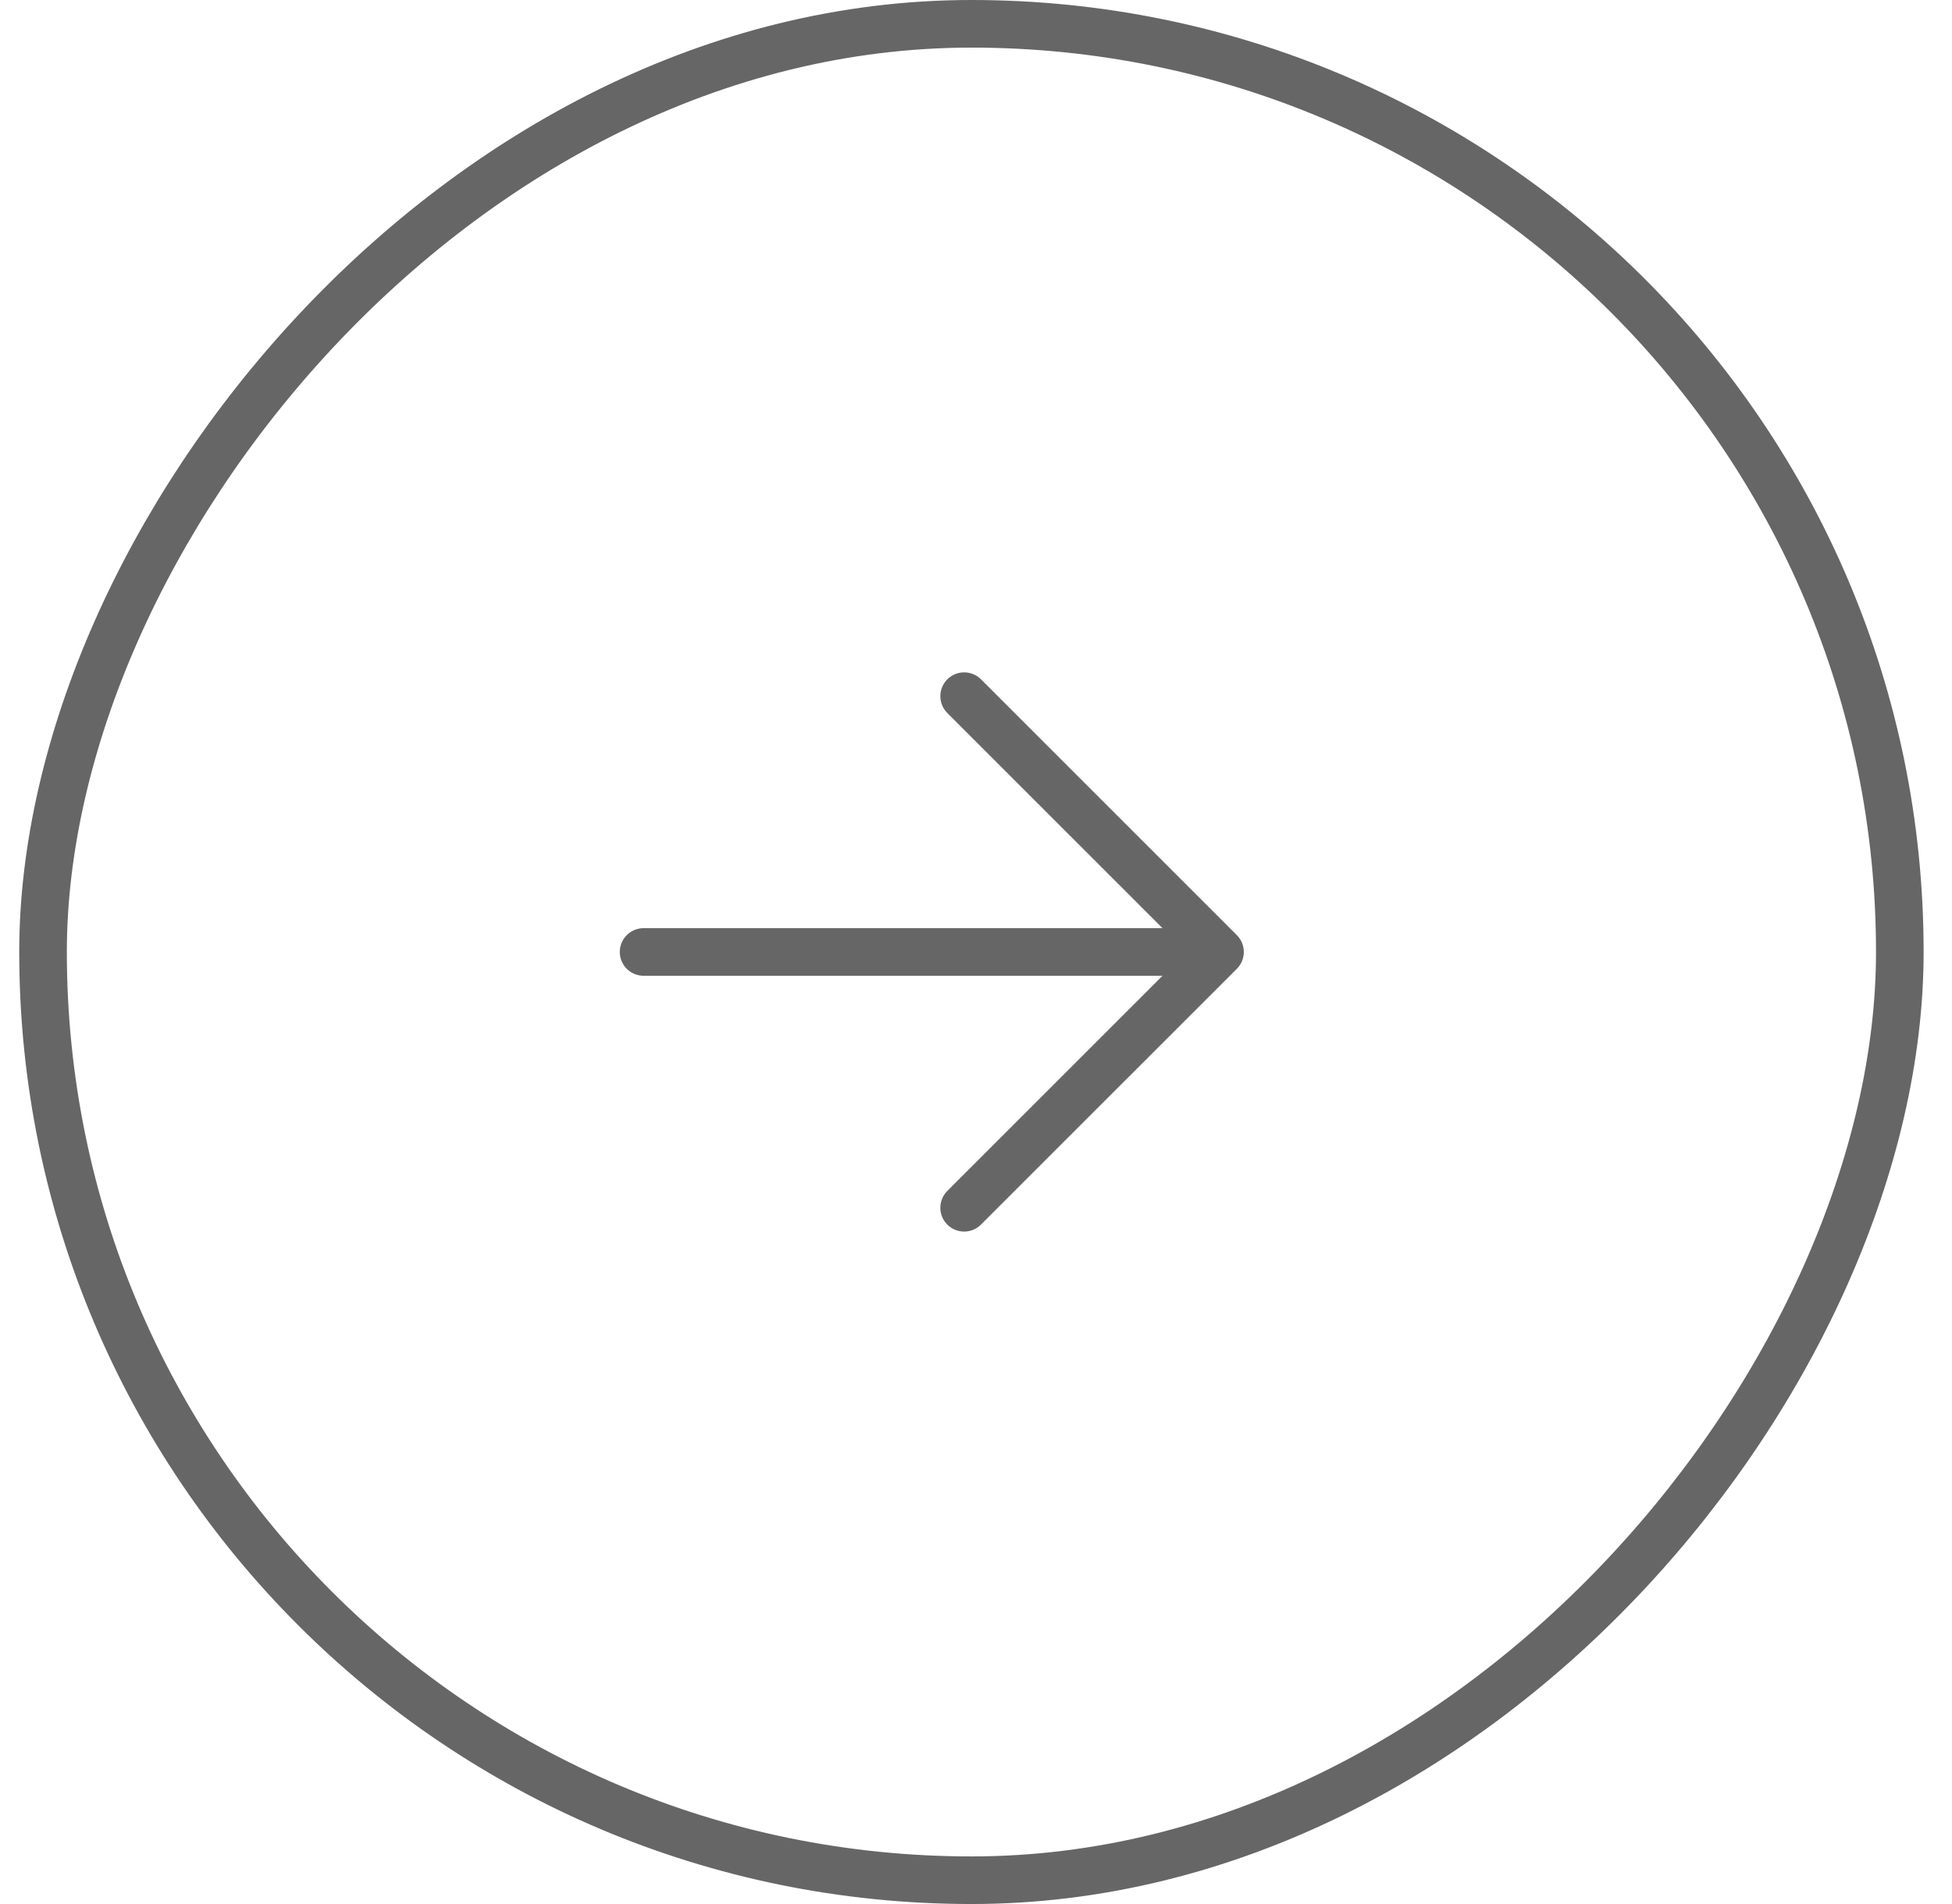 <svg width="41" height="40" viewBox="0 0 41 40" fill="none" xmlns="http://www.w3.org/2000/svg">
<rect x="-0.5" y="0.5" width="39" height="39" rx="19.5" transform="matrix(-1 0 0 1 39.404 0)" stroke="#666666"/>
<path d="M13.518 19.999H25.625M25.625 19.999L20.251 14.625M25.625 19.999L20.251 25.373" stroke="#666666" stroke-linecap="round" stroke-linejoin="round"/>
</svg>
